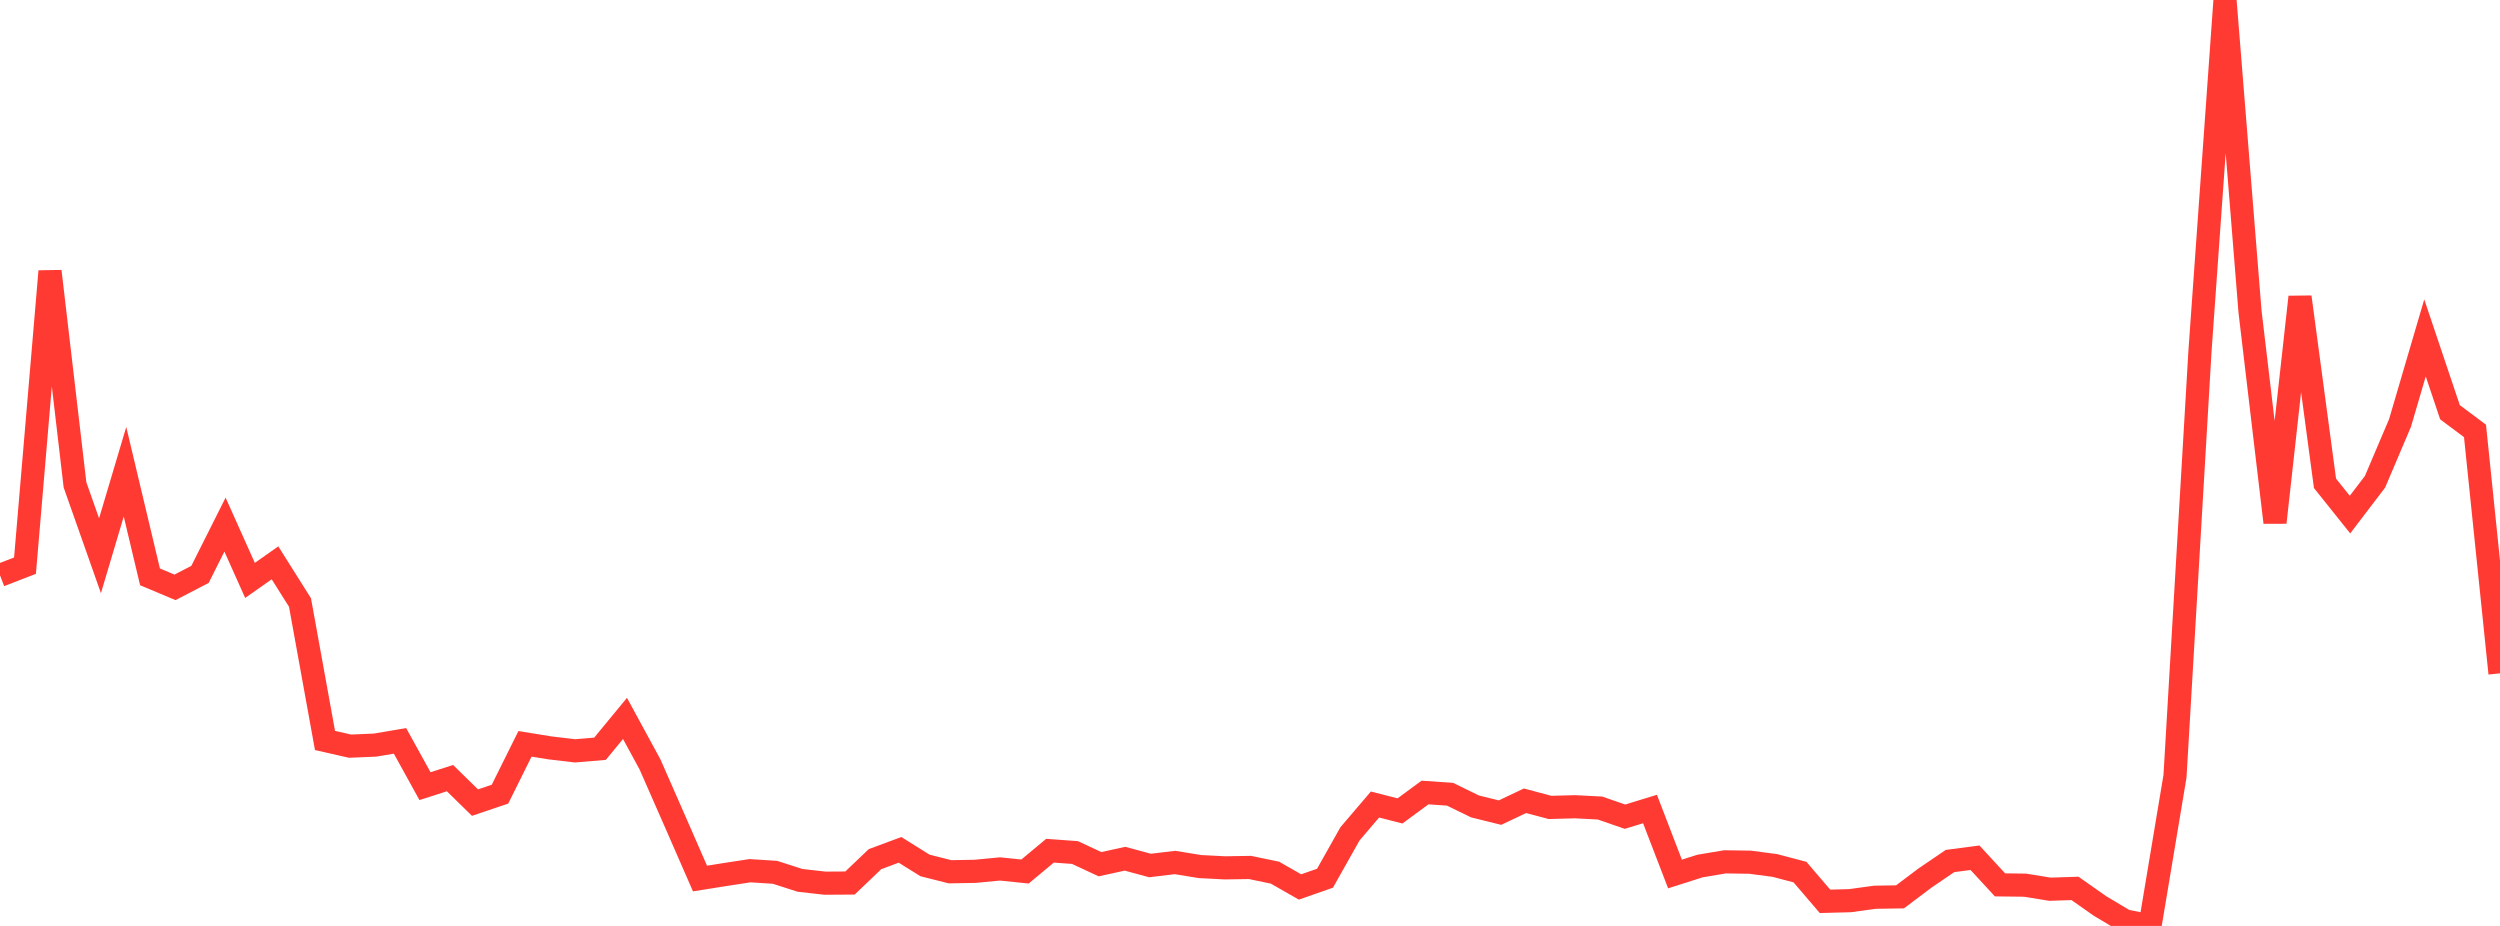 <?xml version="1.0" standalone="no"?>
<!DOCTYPE svg PUBLIC "-//W3C//DTD SVG 1.1//EN" "http://www.w3.org/Graphics/SVG/1.1/DTD/svg11.dtd">

<svg width="135" height="50" viewBox="0 0 135 50" preserveAspectRatio="none" 
  xmlns="http://www.w3.org/2000/svg"
  xmlns:xlink="http://www.w3.org/1999/xlink">


<polyline points="0.0, 31.068 1.35, 30.545 2.7, 14.648 4.05, 26.182 5.4, 30.01 6.75, 25.474 8.1, 31.15 9.45, 31.717 10.8, 31.017 12.15, 28.329 13.5, 31.342 14.85, 30.393 16.2, 32.536 17.55, 39.985 18.9, 40.292 20.25, 40.236 21.6, 40.007 22.95, 42.452 24.3, 42.019 25.65, 43.34 27.0, 42.884 28.35, 40.167 29.7, 40.386 31.05, 40.546 32.4, 40.433 33.75, 38.795 35.1, 41.278 36.45, 44.351 37.8, 47.441 39.15, 47.225 40.5, 47.018 41.85, 47.105 43.2, 47.539 44.55, 47.692 45.9, 47.683 47.25, 46.394 48.6, 45.892 49.95, 46.734 51.3, 47.075 52.65, 47.052 54.0, 46.923 55.35, 47.062 56.7, 45.938 58.05, 46.037 59.4, 46.667 60.75, 46.371 62.1, 46.737 63.45, 46.575 64.8, 46.795 66.15, 46.864 67.5, 46.843 68.85, 47.124 70.2, 47.896 71.55, 47.424 72.9, 45.026 74.25, 43.444 75.6, 43.79 76.95, 42.796 78.3, 42.888 79.65, 43.547 81.0, 43.882 82.35, 43.241 83.7, 43.601 85.05, 43.564 86.4, 43.634 87.75, 44.101 89.1, 43.687 90.45, 47.196 91.8, 46.766 93.15, 46.539 94.5, 46.559 95.85, 46.737 97.2, 47.094 98.55, 48.671 99.9, 48.636 101.25, 48.451 102.6, 48.43 103.95, 47.414 105.3, 46.495 106.65, 46.318 108.0, 47.783 109.35, 47.799 110.7, 48.018 112.05, 47.974 113.4, 48.923 114.75, 49.728 116.1, 50.0 117.45, 41.915 118.8, 18.946 120.15, 0.0 121.5, 16.815 122.85, 28.214 124.2, 16.037 125.55, 26.1 126.9, 27.788 128.25, 26.018 129.6, 22.844 130.95, 18.247 132.3, 22.261 133.65, 23.27 135.0, 36.361" fill="none" stroke="#ff3a33" stroke-width="1.25"/>

</svg>